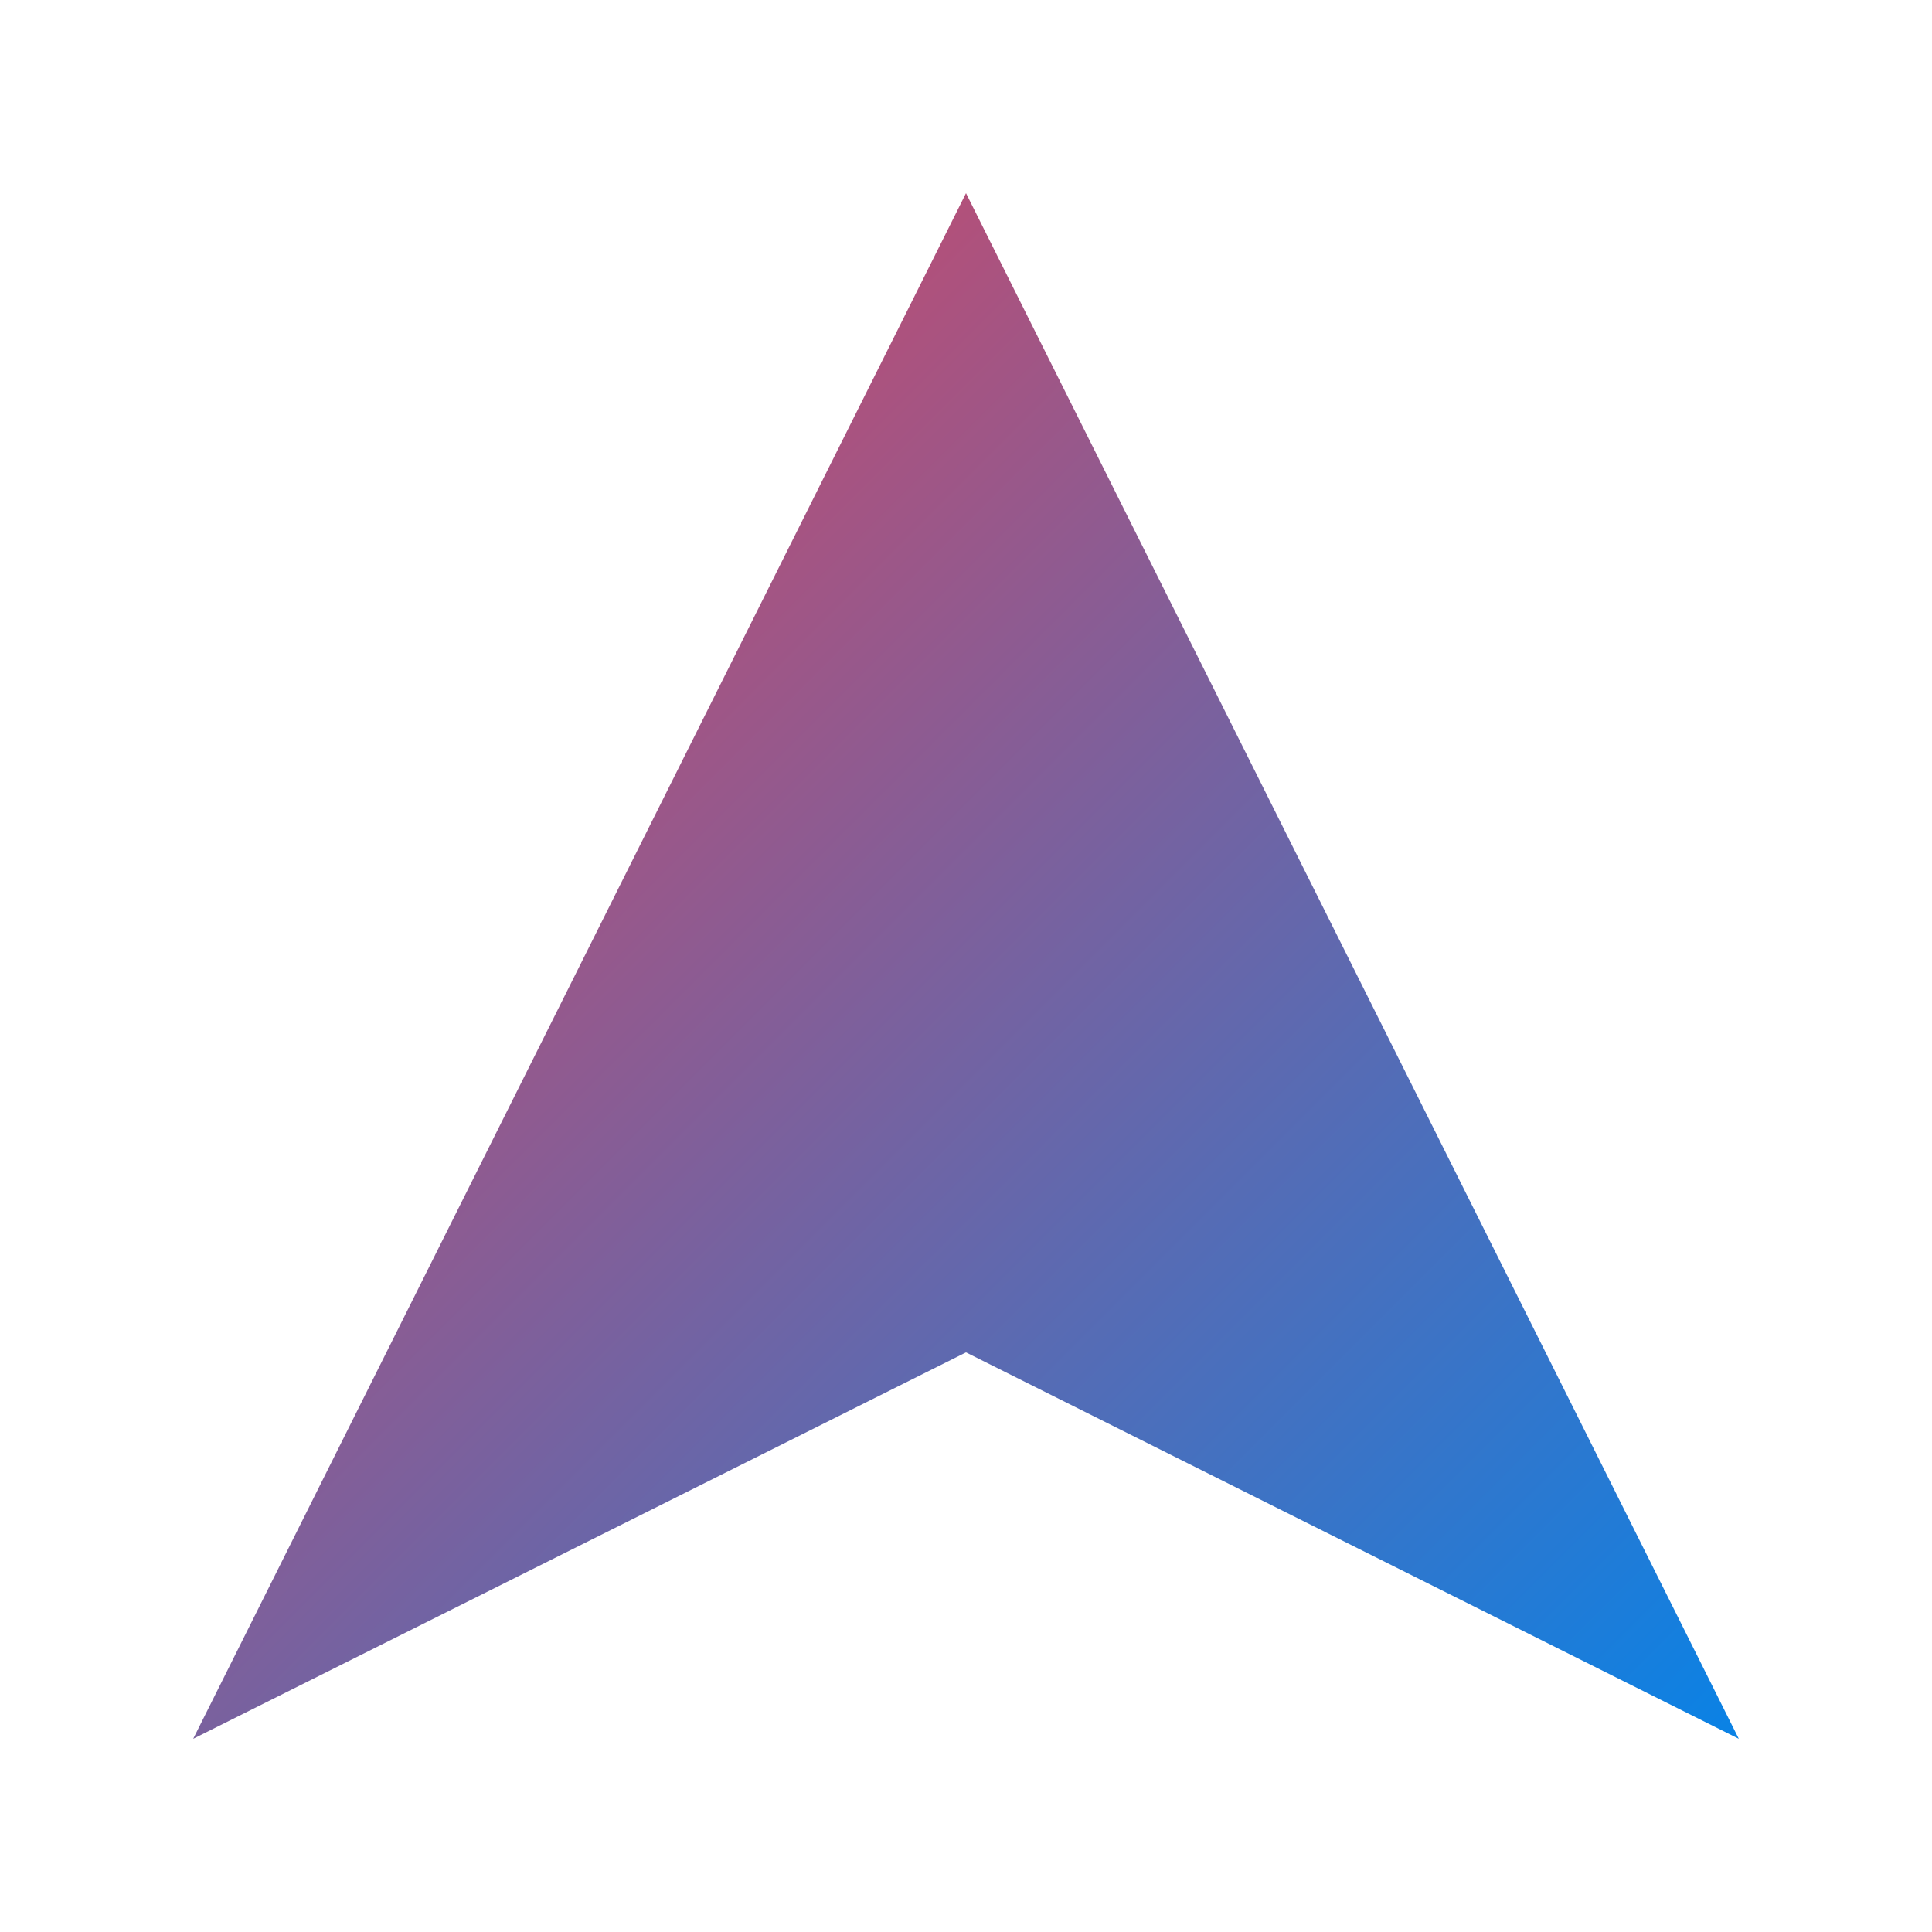<svg width="28" height="28" viewBox="0 0 100 100" xmlns="http://www.w3.org/2000/svg">
  <defs>
    <linearGradient id="venus-gradient-sidebar" x1="0%" y1="0%" x2="100%" y2="100%">
      <stop offset="0%" stop-color="#e94057"></stop>
      <stop offset="100%" stop-color="#0a82e5"></stop>
    </linearGradient>
  </defs>
  <path d="M50 10 L90 90 L50 70 L10 90 Z" fill="url(#venus-gradient-sidebar)" stroke="none"></path>
</svg>